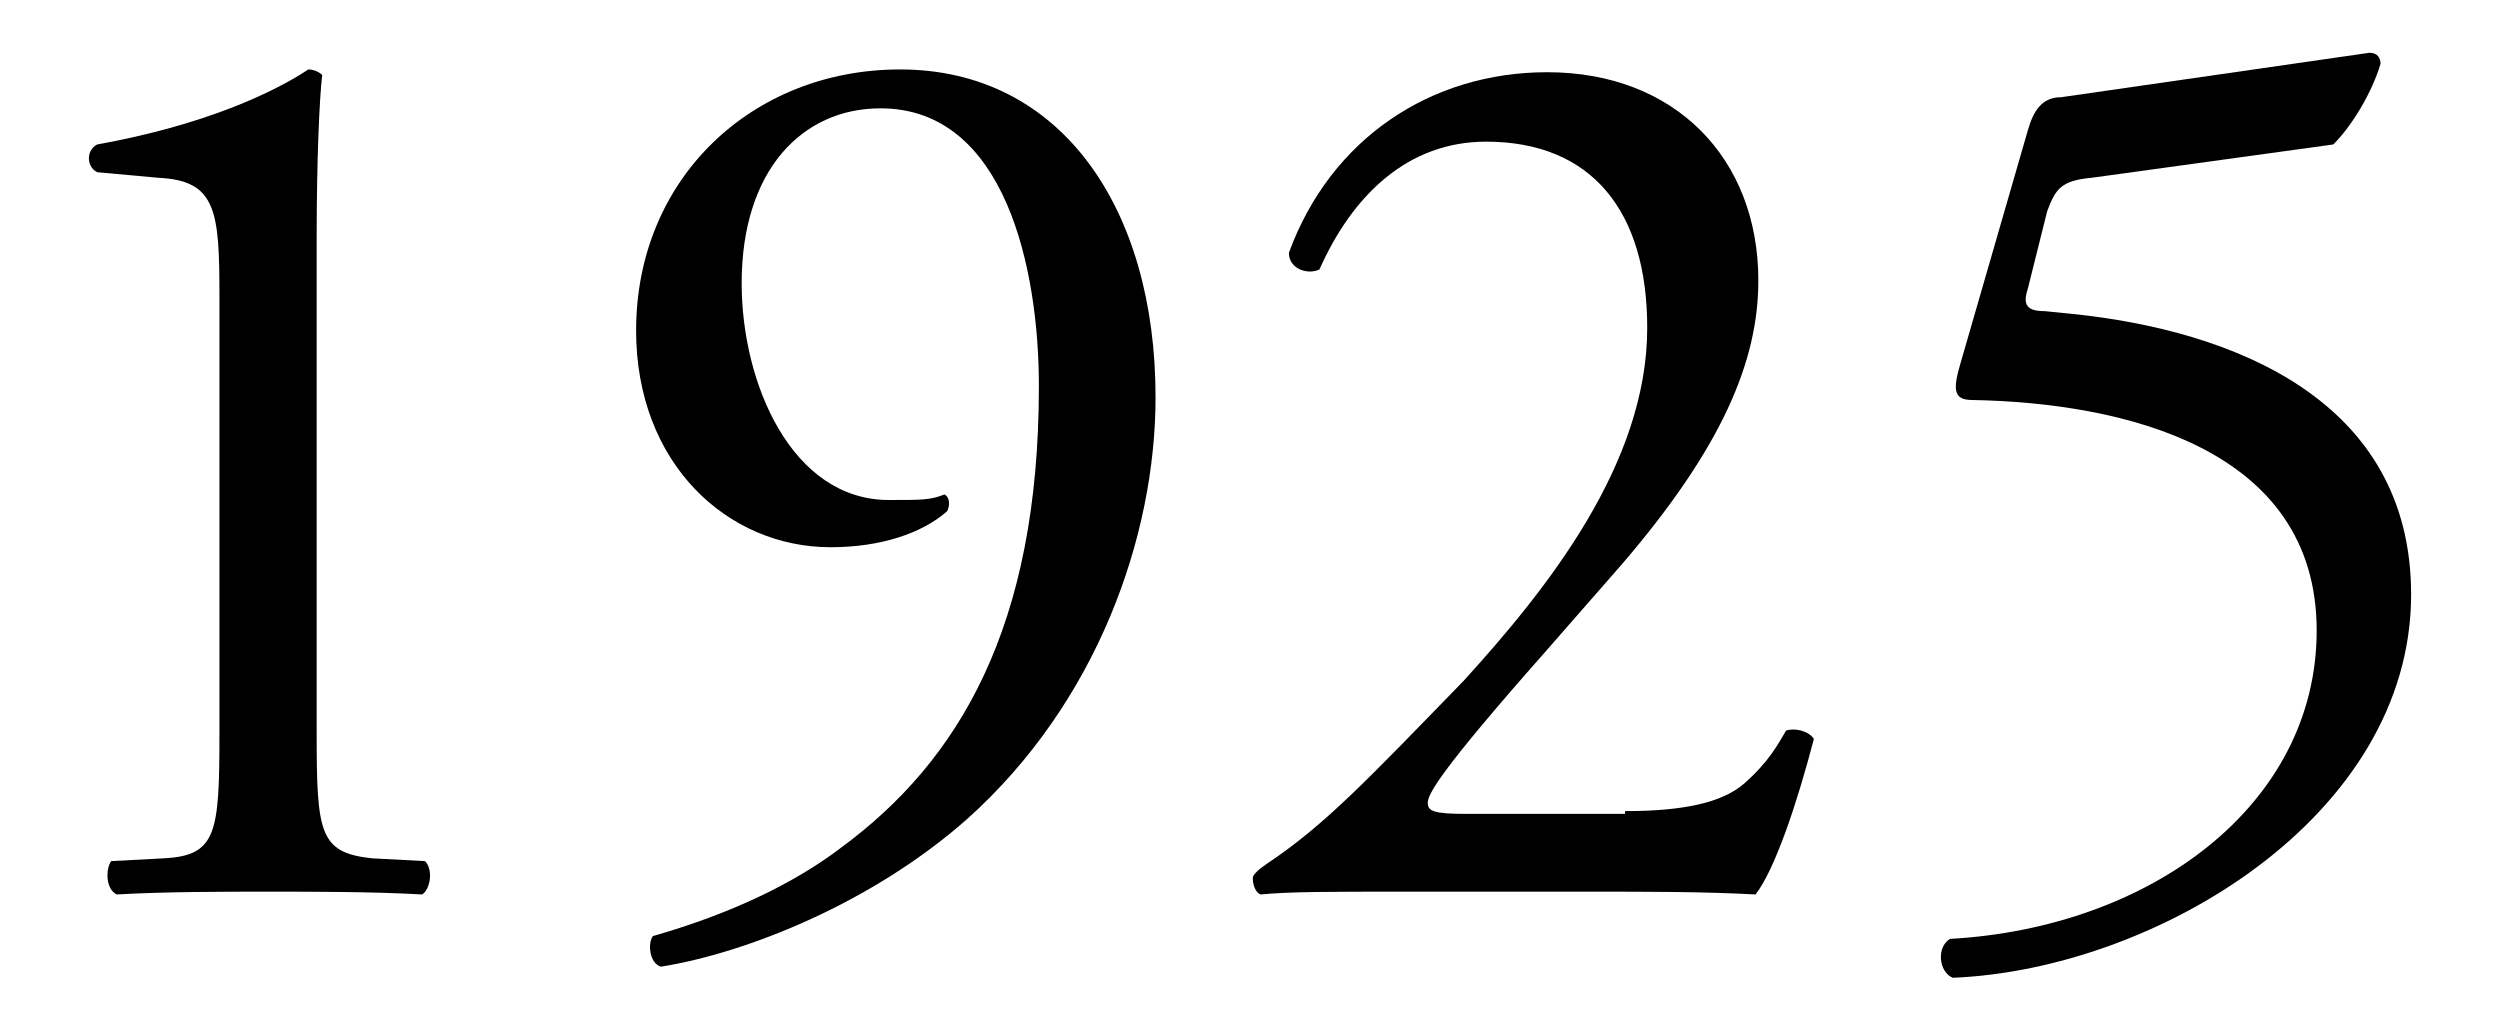 <?xml version="1.0" encoding="utf-8"?>
<!-- Generator: Adobe Illustrator 25.2.3, SVG Export Plug-In . SVG Version: 6.00 Build 0)  -->
<svg version="1.1" id="_レイヤー_2" xmlns="http://www.w3.org/2000/svg" xmlns:xlink="http://www.w3.org/1999/xlink" x="0px"
	 y="0px" viewBox="0 0 90 37" style="enable-background:new 0 0 90 37;" xml:space="preserve">
<g id="_新規デザイン">
	<path d="M7.9,10.7c0-3.1-0.1-4.2-2.2-4.3L3.5,6.2c-0.4-0.2-0.4-0.8,0-1c3.9-0.7,6.4-1.9,7.6-2.7c0.2,0,0.4,0.1,0.5,0.2
		c-0.1,0.8-0.2,3.1-0.2,5.8v17.9c0,3.6,0.1,4.3,2,4.5l1.9,0.1c0.3,0.3,0.2,1-0.1,1.2c-1.8-0.1-3.9-0.1-5.5-0.1c-1.7,0-3.7,0-5.5,0.1
		C3.8,32,3.8,31.3,4,31l1.9-0.1c1.9-0.1,2-0.9,2-4.5L7.9,10.7L7.9,10.7z"/>
	<path d="M26.7,10.2c0,3.6,1.8,7.8,5.3,7.8c1.2,0,1.5,0,2-0.2c0.2,0.1,0.2,0.4,0.1,0.6c-0.9,0.8-2.4,1.3-4.2,1.3c-3.7,0-7-3-7-7.8
		c0-5.5,4.2-9.4,9.5-9.4c5.8,0,9.2,5,9.2,11.8c0,5-2.1,11-6.8,15.2c-3.4,3-7.9,4.8-11,5.3c-0.4-0.1-0.5-0.8-0.3-1.1
		c2.8-0.8,5.1-1.9,6.8-3.2c4.2-3.1,7.1-7.9,7.1-16.6c0-4.2-1.2-10-5.7-10C28.9,3.9,26.7,6.1,26.7,10.2L26.7,10.2z"/>
	<path d="M58.5,29.2c2.1,0,3.5-0.3,4.3-1c0.9-0.8,1.2-1.4,1.5-1.9c0.3-0.1,0.8,0,1,0.3c-0.6,2.3-1.4,4.7-2.1,5.6
		c-1.9-0.1-3.8-0.1-6-0.1h-6.7c-2.6,0-4.1,0-5.1,0.1c-0.1,0-0.3-0.2-0.3-0.6c0-0.1,0.2-0.3,0.5-0.5c2.1-1.4,3.6-3,7.1-6.6
		c3-3.3,6.6-7.8,6.6-12.7c0-4.2-2-6.7-5.8-6.7c-2.8,0-4.8,1.9-6,4.6c-0.4,0.2-1.1,0-1.1-0.6c1.5-4.1,5.1-6.5,9.3-6.5
		c4.6,0,7.6,3.1,7.6,7.5c0,2.9-1.3,6-4.9,10.2l-2.8,3.2c-3.8,4.3-4.2,5.1-4.2,5.4c0,0.3,0.2,0.4,1.4,0.4H58.5L58.5,29.2z"/>
	<path d="M73,4.7c0.2-0.7,0.5-1.2,1.2-1.2l11.1-1.6c0.3,0,0.4,0.2,0.4,0.4c-0.3,1-1,2.2-1.7,2.9l-8.7,1.2c-1.1,0.1-1.3,0.4-1.6,1.2
		L73,10.4c-0.2,0.6,0,0.8,0.6,0.8l1,0.1c5.8,0.6,12.2,3.1,12.2,10.1c0,8-9.2,13.5-16.5,13.8c-0.5-0.2-0.6-1.1-0.1-1.4
		c7.2-0.4,13.2-4.8,13.2-11.1c0-6.6-7-8.2-12.4-8.3c-0.7,0-0.7-0.4-0.4-1.4L73,4.7L73,4.7z"/>
</g>
</svg>

